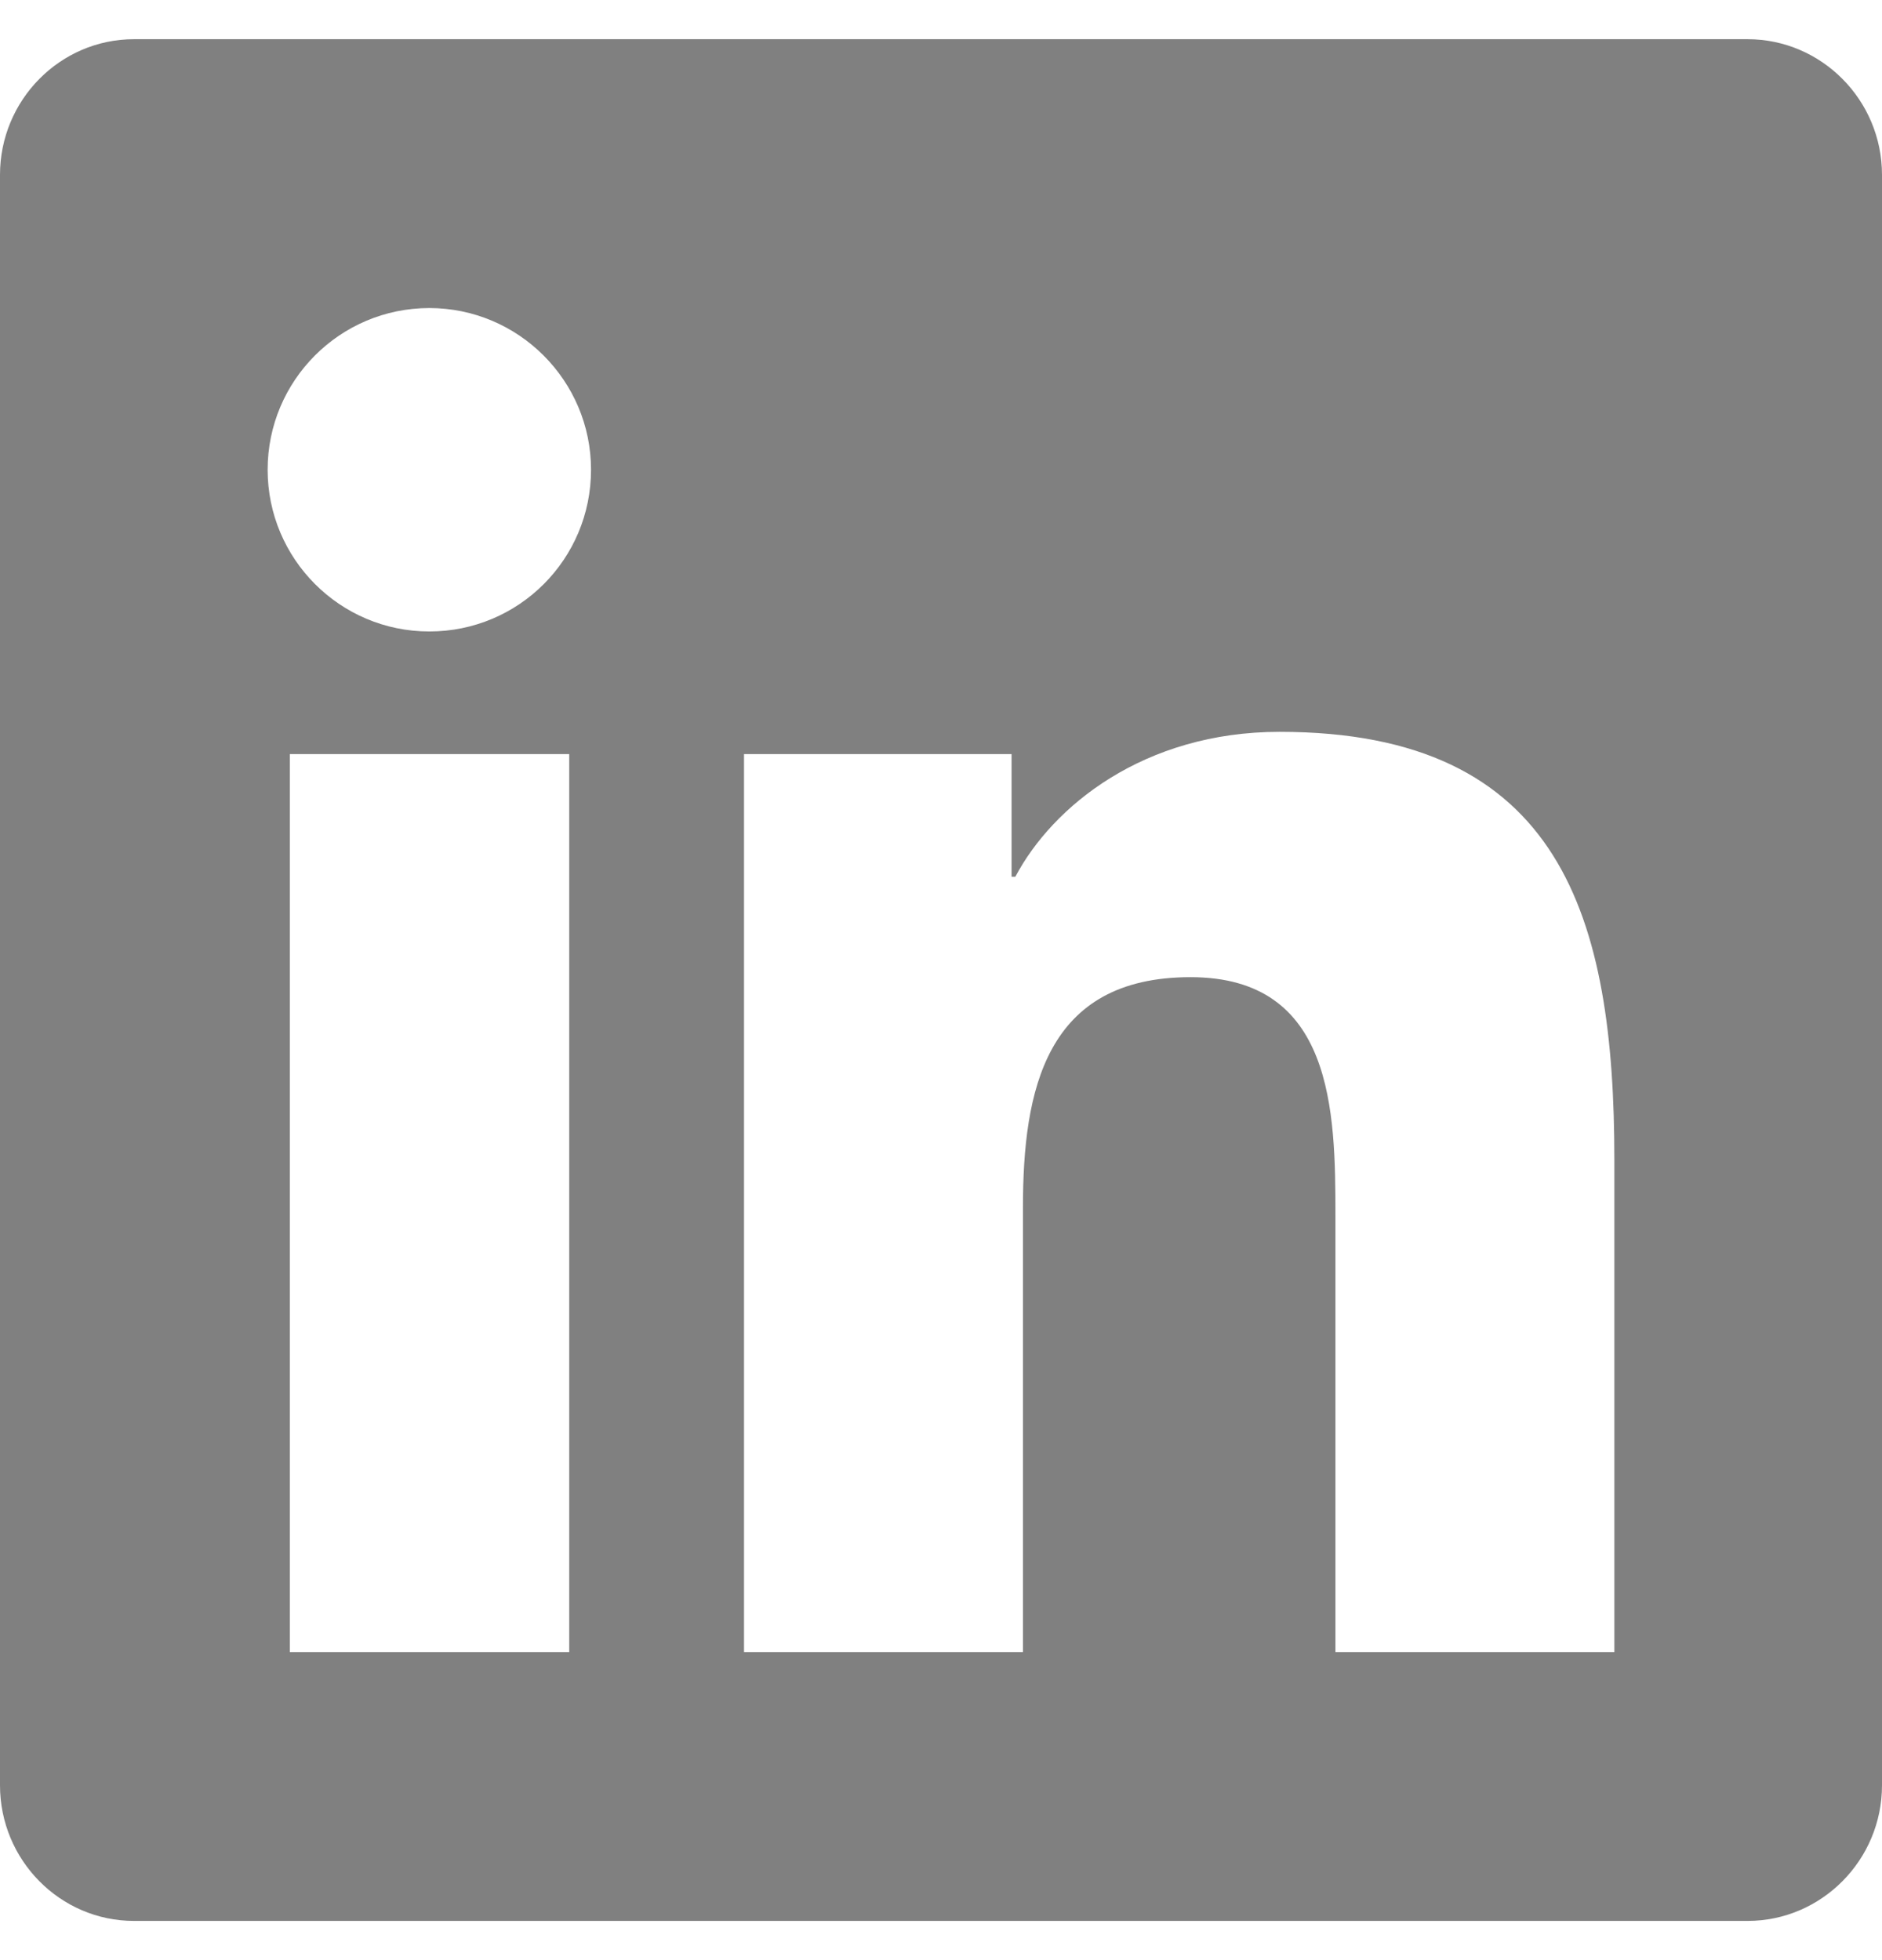 <svg width="24" height="25" viewBox="0 0 24 25" fill="none" xmlns="http://www.w3.org/2000/svg">
<path d="M22.286 0.5H1.709C0.766 0.5 0 1.277 0 2.23V22.77C0 23.723 0.766 24.5 1.709 24.5H22.286C23.229 24.5 24 23.723 24 22.77V2.23C24 1.277 23.229 0.5 22.286 0.5ZM7.254 21.071H3.696V9.618H7.259V21.071H7.254ZM5.475 8.054C4.334 8.054 3.413 7.127 3.413 5.991C3.413 4.855 4.334 3.929 5.475 3.929C6.611 3.929 7.537 4.855 7.537 5.991C7.537 7.132 6.616 8.054 5.475 8.054ZM20.587 21.071H17.03V15.5C17.03 14.171 17.004 12.463 15.182 12.463C13.329 12.463 13.045 13.909 13.045 15.404V21.071H9.488V9.618H12.9V11.182H12.948C13.425 10.282 14.588 9.334 16.318 9.334C19.918 9.334 20.587 11.707 20.587 14.793V21.071Z" fill="#808080"/>
</svg>
